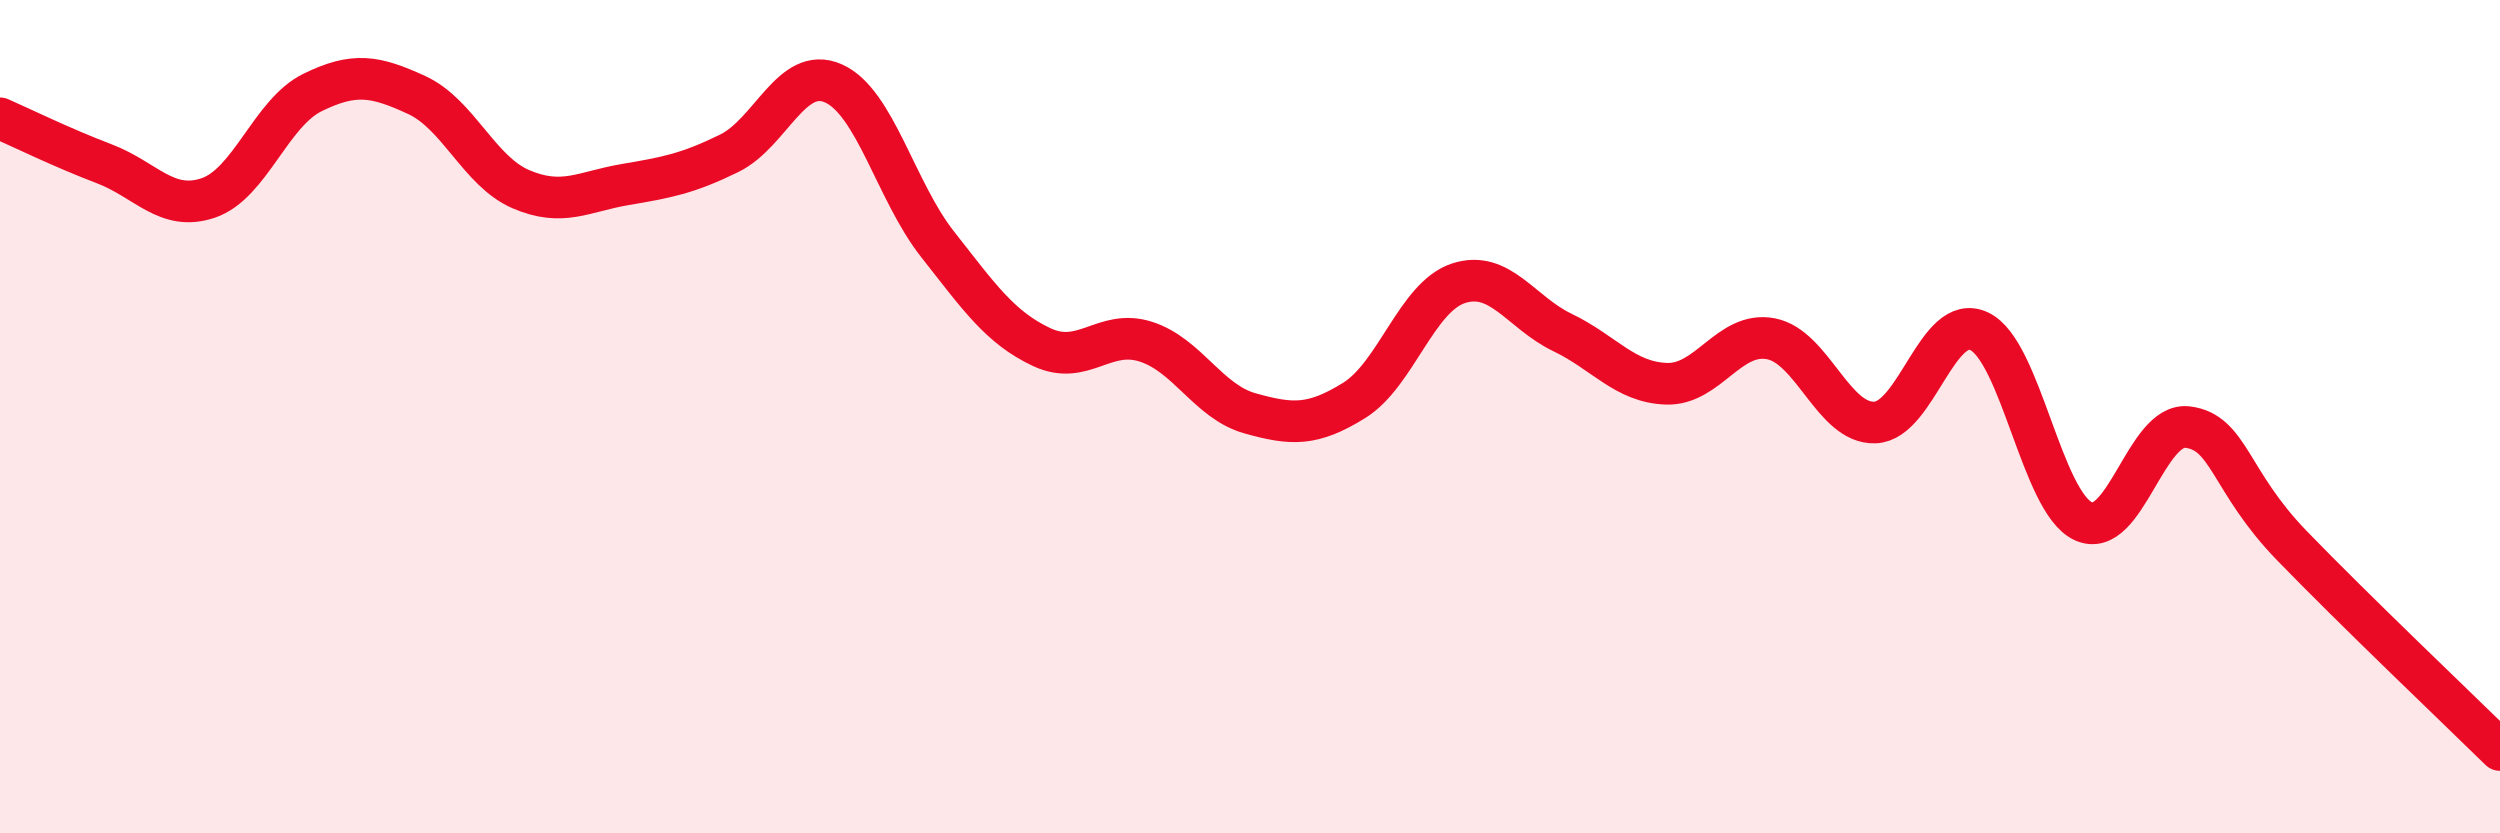 
    <svg width="60" height="20" viewBox="0 0 60 20" xmlns="http://www.w3.org/2000/svg">
      <path
        d="M 0,2.84 C 0.5,3.06 1.5,3.55 2.5,3.93 C 3.5,4.31 4,5.09 5,4.75 C 6,4.41 6.5,2.71 7.5,2.22 C 8.5,1.73 9,1.82 10,2.28 C 11,2.74 11.5,4.11 12.5,4.54 C 13.5,4.97 14,4.6 15,4.43 C 16,4.26 16.5,4.17 17.5,3.68 C 18.5,3.19 19,1.56 20,2 C 21,2.44 21.5,4.59 22.5,5.86 C 23.5,7.13 24,7.86 25,8.33 C 26,8.8 26.5,7.88 27.5,8.2 C 28.5,8.52 29,9.64 30,9.92 C 31,10.2 31.5,10.23 32.5,9.61 C 33.5,8.99 34,7.13 35,6.8 C 36,6.47 36.5,7.5 37.5,7.98 C 38.5,8.46 39,9.18 40,9.21 C 41,9.24 41.5,7.94 42.5,8.13 C 43.5,8.32 44,10.18 45,10.14 C 46,10.1 46.5,7.48 47.5,7.95 C 48.5,8.42 49,12.05 50,12.51 C 51,12.97 51.5,10.13 52.5,10.25 C 53.5,10.37 53.5,11.54 55,13.09 C 56.5,14.64 59,17.02 60,18L60 20L0 20Z"
        fill="#EB0A25"
        opacity="0.1"
        stroke-linecap="round"
        stroke-linejoin="round"
      />
      <path
        d="M 0,2.84 C 0.5,3.06 1.5,3.55 2.5,3.93 C 3.5,4.31 4,5.09 5,4.75 C 6,4.41 6.5,2.71 7.5,2.22 C 8.5,1.73 9,1.82 10,2.28 C 11,2.74 11.5,4.11 12.5,4.54 C 13.5,4.97 14,4.6 15,4.43 C 16,4.26 16.5,4.17 17.5,3.68 C 18.5,3.19 19,1.56 20,2 C 21,2.44 21.5,4.59 22.5,5.86 C 23.5,7.13 24,7.86 25,8.33 C 26,8.8 26.5,7.88 27.5,8.2 C 28.5,8.52 29,9.64 30,9.92 C 31,10.2 31.5,10.23 32.5,9.61 C 33.5,8.99 34,7.13 35,6.8 C 36,6.47 36.5,7.5 37.5,7.98 C 38.5,8.46 39,9.18 40,9.21 C 41,9.24 41.5,7.94 42.5,8.13 C 43.5,8.32 44,10.18 45,10.14 C 46,10.1 46.5,7.48 47.5,7.95 C 48.5,8.42 49,12.05 50,12.51 C 51,12.97 51.5,10.13 52.5,10.25 C 53.5,10.37 53.5,11.54 55,13.09 C 56.5,14.64 59,17.02 60,18"
        stroke="#EB0A25"
        stroke-width="1"
        fill="none"
        stroke-linecap="round"
        stroke-linejoin="round"
      />
    </svg>
  